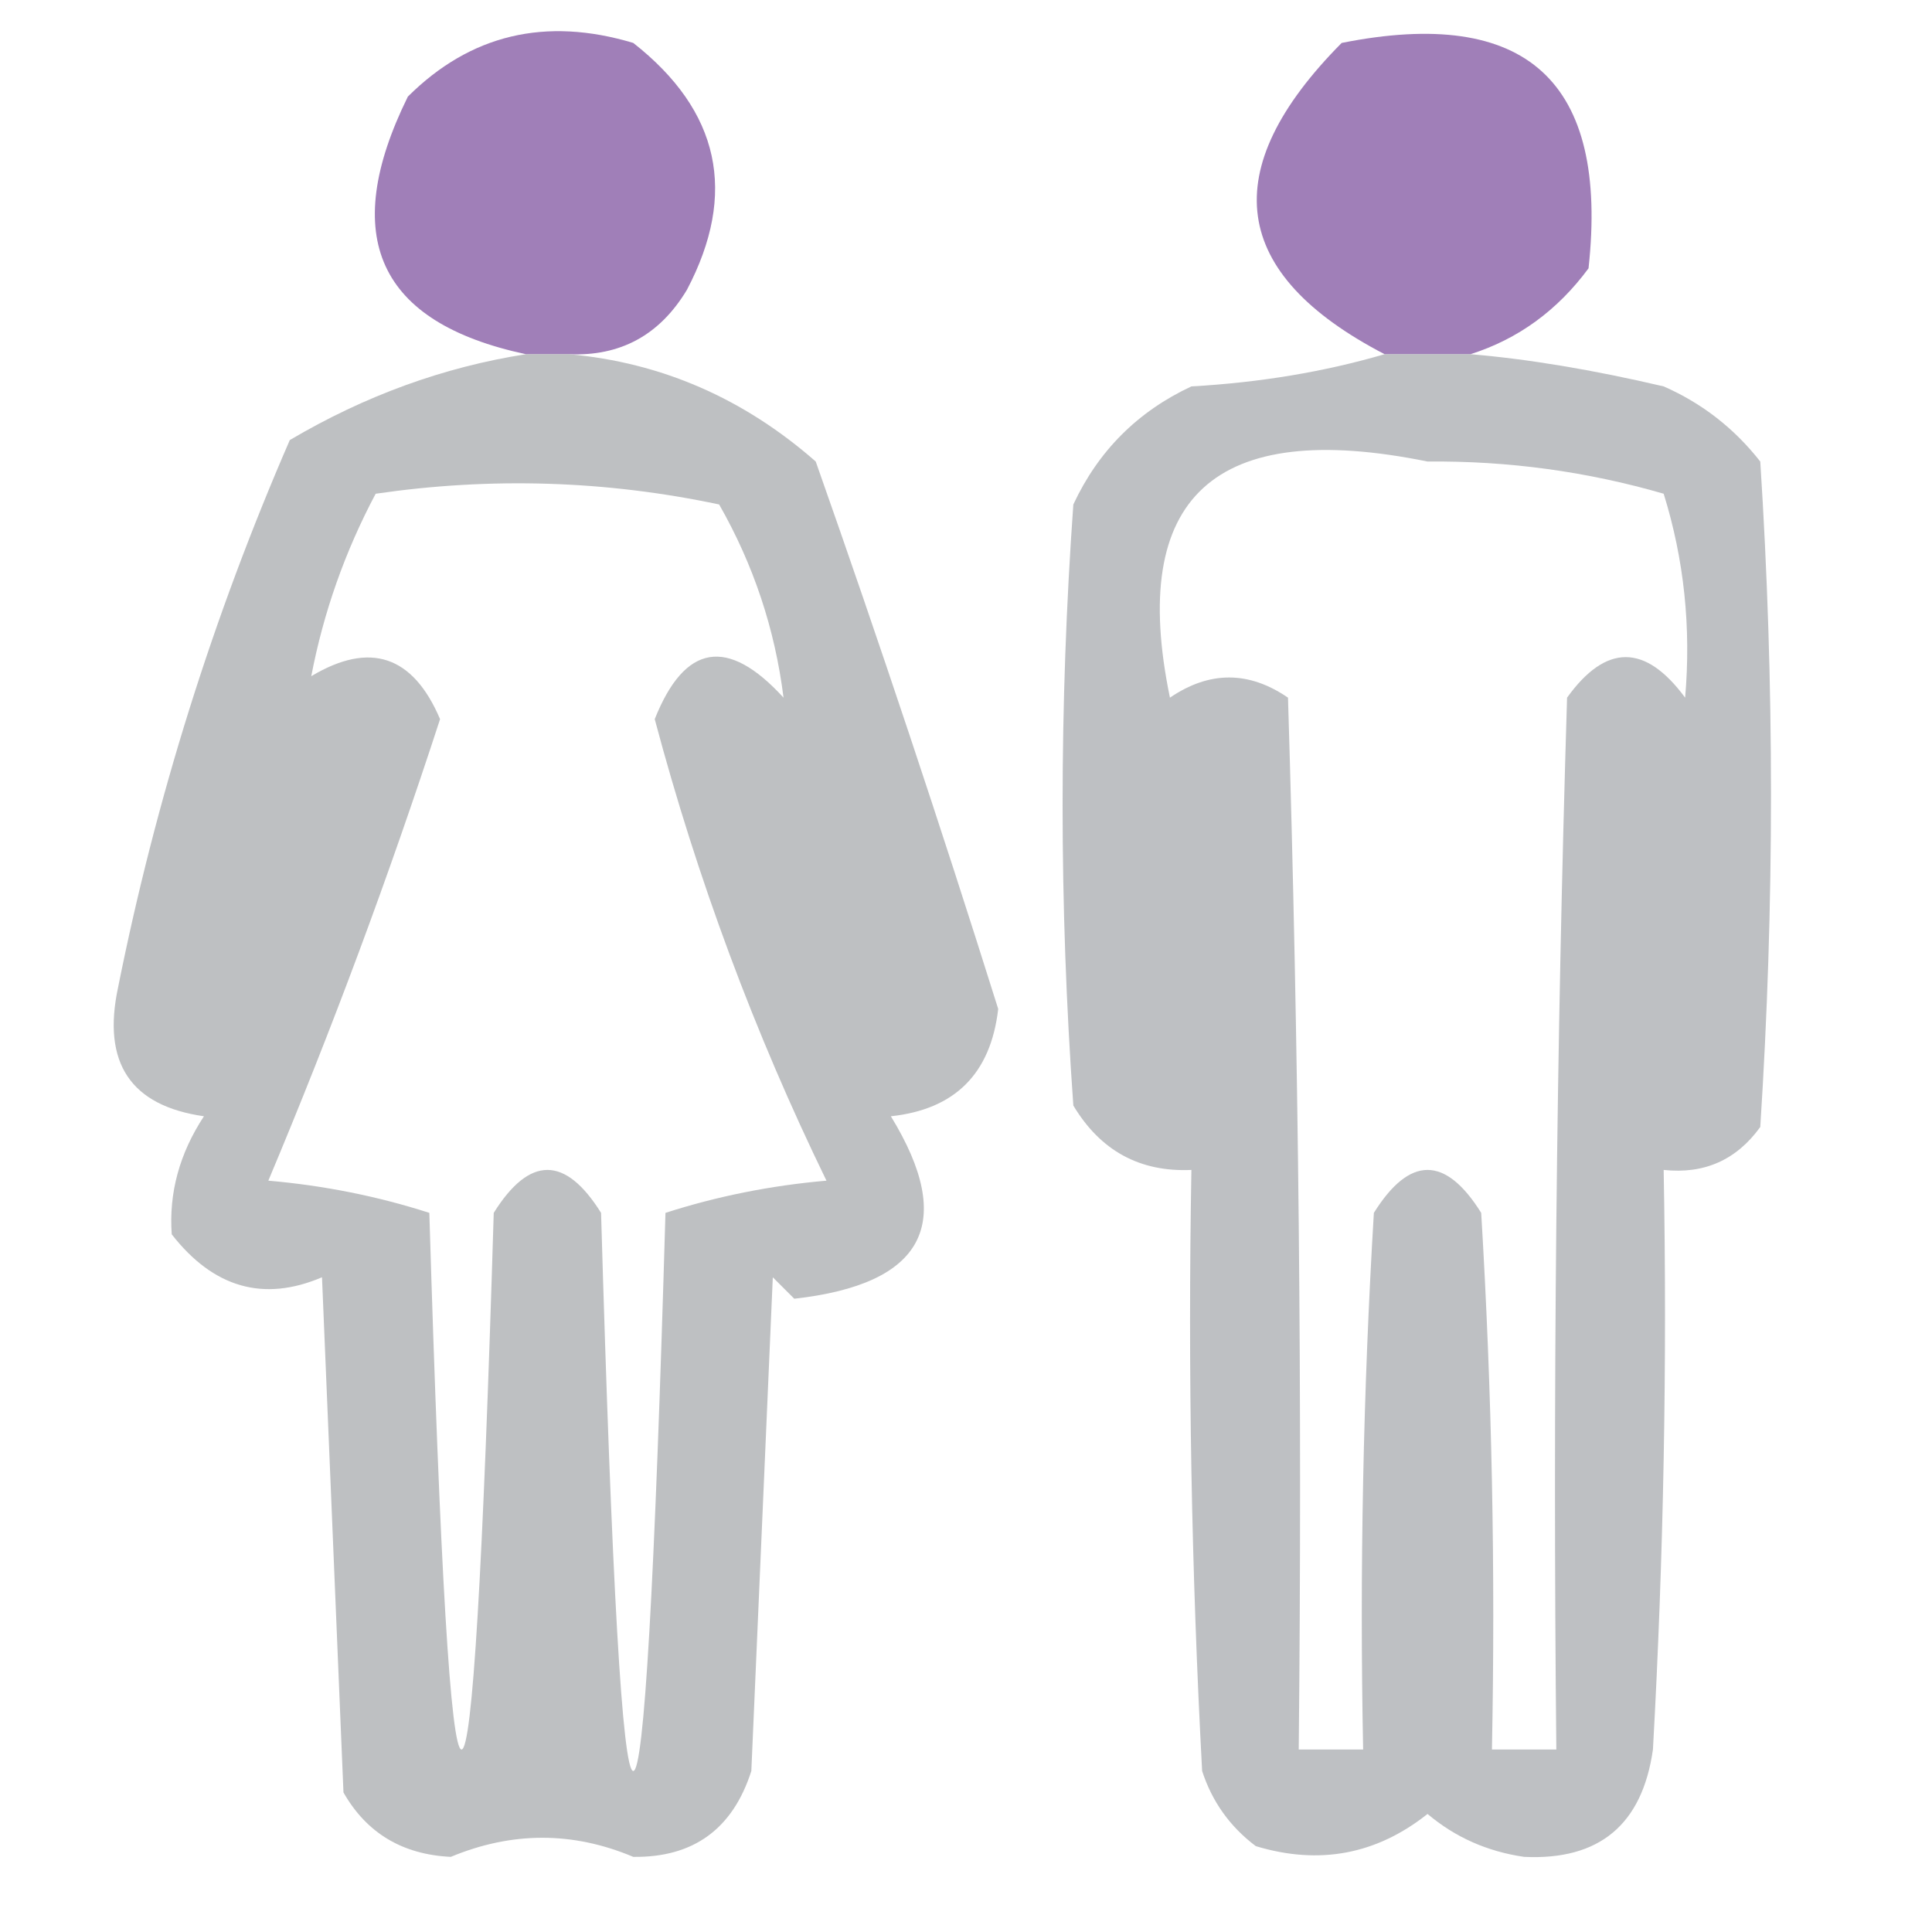 <?xml version="1.0" encoding="UTF-8"?>
<!DOCTYPE svg PUBLIC "-//W3C//DTD SVG 1.1//EN" "http://www.w3.org/Graphics/SVG/1.1/DTD/svg11.dtd">
<svg xmlns="http://www.w3.org/2000/svg" version="1.1" width="90px" height="90px" style="shape-rendering:geometricPrecision; text-rendering:geometricPrecision; image-rendering:optimizeQuality; fill-rule:evenodd; clip-rule:evenodd" xmlns:xlink="http://www.w3.org/1999/xlink">
<g><path style="opacity:0.874" fill="#936dae" d="M 26.5,16.5 C 25.833,16.5 25.167,16.5 24.5,16.5C 17.615,15.031 15.781,11.031 19,4.5C 21.909,1.606 25.409,0.773 29.5,2C 33.533,5.168 34.367,9.001 32,13.5C 30.736,15.607 28.903,16.607 26.5,16.5 Z"/></g>
<g><path style="opacity:0.878" fill="#936dae" d="M 68.5,16.5 C 67.167,16.5 65.833,16.5 64.5,16.5C 57.295,12.757 56.628,7.923 62.5,2C 71.116,0.283 74.949,3.783 74,12.5C 72.549,14.464 70.716,15.797 68.5,16.5 Z"/></g>
<g><path style="opacity:0.738" fill="#a7a9ac" d="M 24.5,16.5 C 25.167,16.5 25.833,16.5 26.5,16.5C 30.806,16.887 34.64,18.553 38,21.5C 40.986,29.967 43.82,38.467 46.5,47C 46.153,50.014 44.486,51.681 41.5,52C 44.555,56.989 43.055,59.822 37,60.5C 36.667,60.167 36.333,59.833 36,59.5C 35.667,67.167 35.333,74.833 35,82.5C 34.135,85.203 32.301,86.536 29.5,86.5C 26.687,85.314 23.854,85.314 21,86.5C 18.745,86.391 17.078,85.391 16,83.5C 15.667,75.5 15.333,67.5 15,59.5C 12.279,60.661 9.946,59.994 8,57.5C 7.862,55.568 8.362,53.734 9.5,52C 6.082,51.511 4.749,49.511 5.5,46C 7.257,37.229 9.923,28.729 13.5,20.5C 16.999,18.434 20.665,17.1 24.5,16.5 Z M 36.5,32.5 C 33.899,29.653 31.899,29.986 30.5,33.5C 32.482,40.948 35.148,48.115 38.5,55C 35.905,55.226 33.405,55.726 31,56.5C 30,91.167 29,91.167 28,56.5C 26.333,53.833 24.667,53.833 23,56.5C 22,89.833 21,89.833 20,56.5C 17.595,55.726 15.095,55.226 12.5,55C 15.453,47.977 18.12,40.81 20.5,33.5C 19.235,30.531 17.235,29.865 14.5,31.5C 15.071,28.523 16.071,25.69 17.5,23C 22.887,22.215 28.22,22.382 33.5,23.5C 35.101,26.304 36.101,29.304 36.5,32.5 Z"/></g>
<g><path style="opacity:0.724" fill="#a6a9ac" d="M 64.5,16.5 C 65.833,16.5 67.167,16.5 68.5,16.5C 71.192,16.726 74.192,17.226 77.5,18C 79.286,18.785 80.786,19.951 82,21.5C 82.667,31.833 82.667,42.167 82,52.5C 80.89,54.037 79.39,54.703 77.5,54.5C 77.666,63.506 77.5,72.506 77,81.5C 76.502,85 74.502,86.667 71,86.5C 69.284,86.252 67.784,85.585 66.5,84.5C 64.119,86.392 61.453,86.892 58.5,86C 57.299,85.097 56.465,83.931 56,82.5C 55.5,73.173 55.334,63.839 55.5,54.5C 53.097,54.607 51.264,53.607 50,51.5C 49.333,42.167 49.333,32.833 50,23.5C 51.167,21 53,19.167 55.5,18C 58.695,17.82 61.695,17.32 64.5,16.5 Z M 78.5,32.5 C 76.643,29.982 74.81,29.982 73,32.5C 72.5,48.83 72.333,65.163 72.5,81.5C 71.5,81.5 70.5,81.5 69.5,81.5C 69.666,73.16 69.5,64.827 69,56.5C 67.333,53.833 65.667,53.833 64,56.5C 63.5,64.827 63.334,73.16 63.5,81.5C 62.5,81.5 61.5,81.5 60.5,81.5C 60.667,65.163 60.5,48.83 60,32.5C 58.172,31.247 56.339,31.247 54.5,32.5C 52.567,23.145 56.567,19.479 66.5,21.5C 70.256,21.463 73.922,21.963 77.5,23C 78.451,26.057 78.784,29.223 78.5,32.5 Z"/></g>
</svg>
